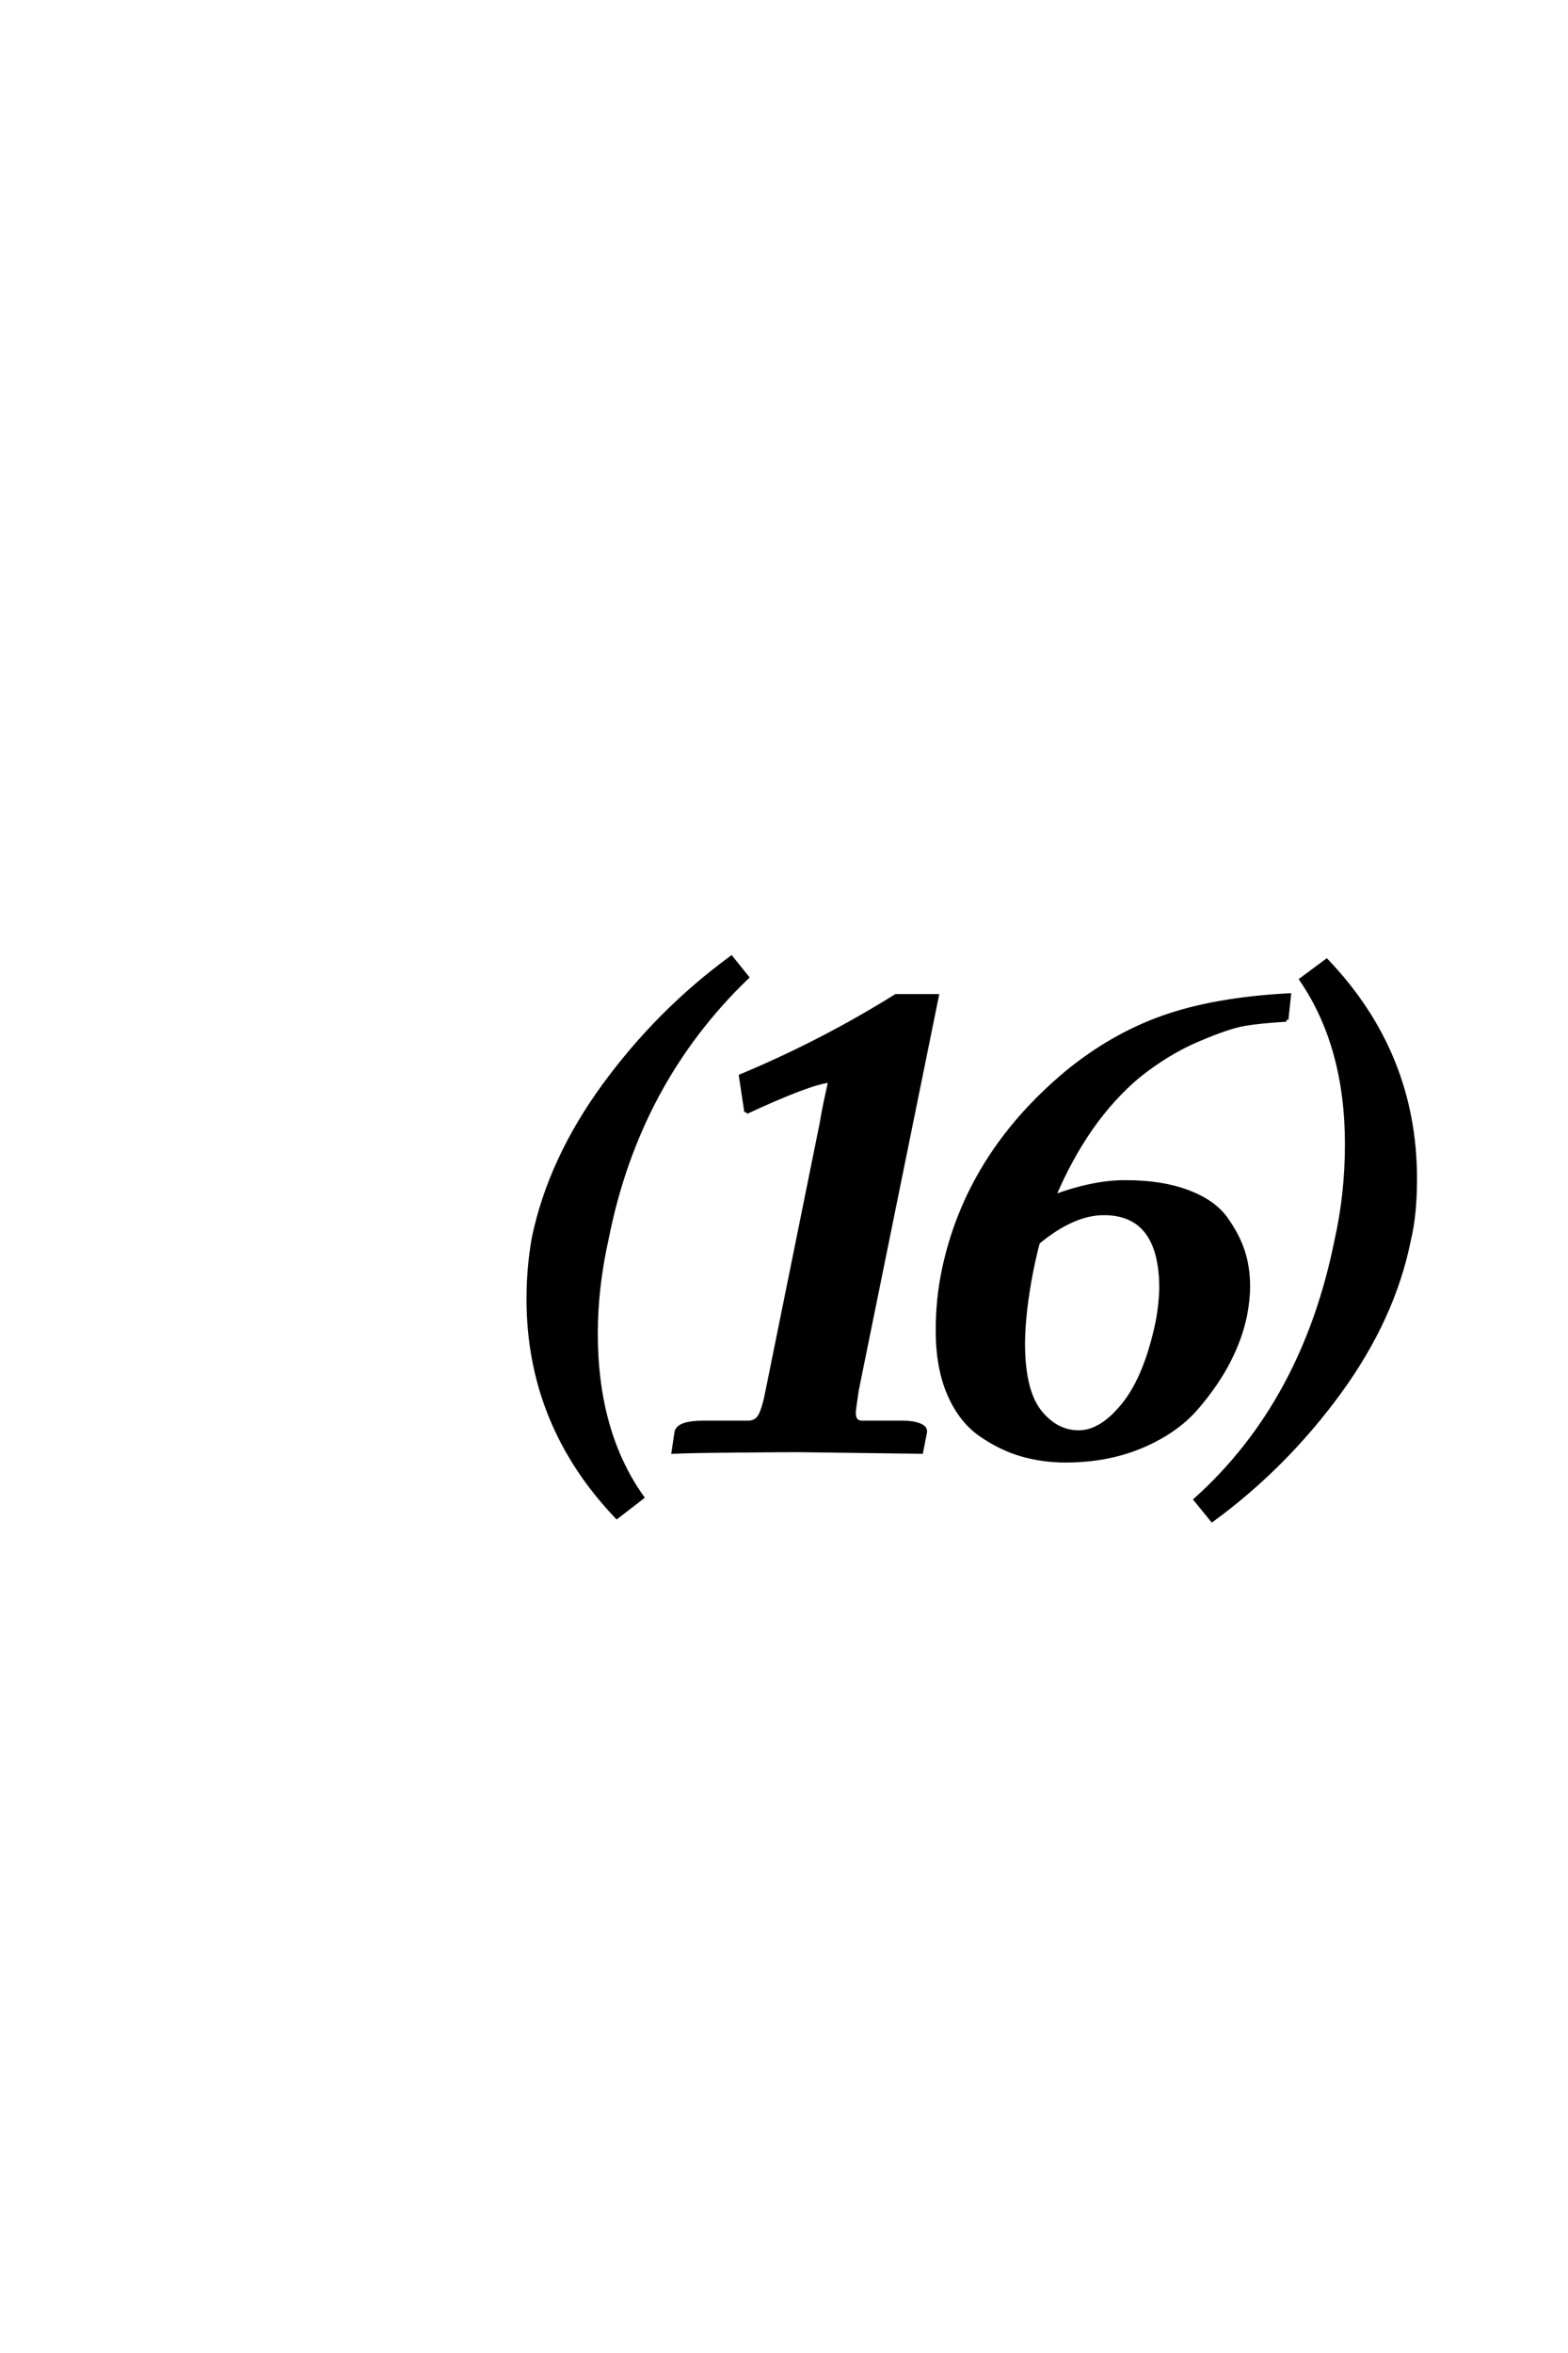 <?xml version='1.0' encoding='UTF-8'?>
<!DOCTYPE svg PUBLIC "-//W3C//DTD SVG 1.0//EN"
"http://www.w3.org/TR/2001/REC-SVG-20010904/DTD/svg10.dtd">

<svg xmlns='http://www.w3.org/2000/svg' version='1.0' width='40.0' height='60.0'>

 <g transform='scale(0.1 -0.1) translate(110.0 -370.0)'>
  <path d='M154.781 53.219
Q154 50.391 153.031 45.609
Q151.078 35.453 150.984 27.641
Q150.984 15.438 155.172 10.109
Q159.375 4.781 165.188 4.781
Q171 4.781 176.703 11.906
Q182.422 19.047 185.359 33.203
Q186.141 37.594 186.234 41.406
Q186.234 60.641 171.578 60.641
Q163.766 60.641 154.781 53.219
Q163.766 60.641 154.781 53.219
M218.172 109.969
Q211.531 109.578 207.469 108.891
Q203.422 108.203 195.609 104.875
Q187.797 101.562 180.375 95.609
Q167.188 84.578 158.797 64.844
Q169.141 68.656 177.25 68.562
Q186.422 68.562 193.016 66.062
Q199.609 63.578 202.688 59.281
Q205.766 54.984 207.078 50.875
Q208.406 46.781 208.406 42
Q208.406 38.578 207.625 34.578
Q206.453 28.812 203.422 22.906
Q200.391 17 195.219 10.984
Q190.047 4.984 181.297 1.266
Q172.562 -2.438 161.812 -2.438
Q156.062 -2.438 150.734 -0.922
Q145.406 0.594 140.281 4.109
Q135.156 7.625 132.172 14.406
Q129.203 21.188 129.203 30.766
Q129.203 38.766 130.766 46.188
Q136.922 75.391 162.016 96.391
Q173.641 105.953 186.812 110.594
Q200 115.234 218.844 116.219
L218.172 109.969
L218.172 109.969
M80.375 86.422
L79 95.609
Q99.609 104.203 118.562 116.016
L129 116.016
L108.594 15.625
Q107.812 10.453 107.812 9.766
Q107.812 7.125 110.156 7.234
L120.609 7.234
Q122.859 7.234 124.516 6.594
Q126.172 5.953 125.984 4.781
L125 -0.203
L93.562 0.203
Q88.969 0.203 77.688 0.094
Q66.406 0 61.812 -0.203
L62.594 4.984
Q63.375 7.234 69.234 7.234
L80.766 7.234
Q83.016 7.234 83.984 9.125
Q84.969 11.031 85.844 15.625
L99.609 83.594
Q100 86.031 100.578 88.812
Q101.172 91.609 101.469 92.922
Q101.766 94.234 101.766 94.438
Q96.781 94.047 80.375 86.422
Q96.781 94.047 80.375 86.422
M26.172 54.391
Q30.375 74.422 44.188 93.312
Q58.016 112.203 76.562 125.781
L80.562 120.797
Q52.734 94.047 44.828 54.391
Q42 41.797 42 29.984
Q42 4.781 53.812 -11.812
L47.359 -16.797
Q24.812 6.844 24.812 38.766
Q24.812 46.781 26.172 54.391
Q24.812 46.781 26.172 54.391
M249.422 53.812
Q245.406 33.797 231.594 14.891
Q217.781 -4 199.219 -17.578
L195.016 -12.406
Q222.656 12.406 230.953 53.812
Q233.594 65.625 233.594 78.219
Q233.594 103.219 221.969 120.219
L228.422 125
Q250.984 101.375 250.984 69.438
Q250.984 60.25 249.422 53.812
' style='fill: #000000; stroke: #000000'/>
 </g>
</svg>
